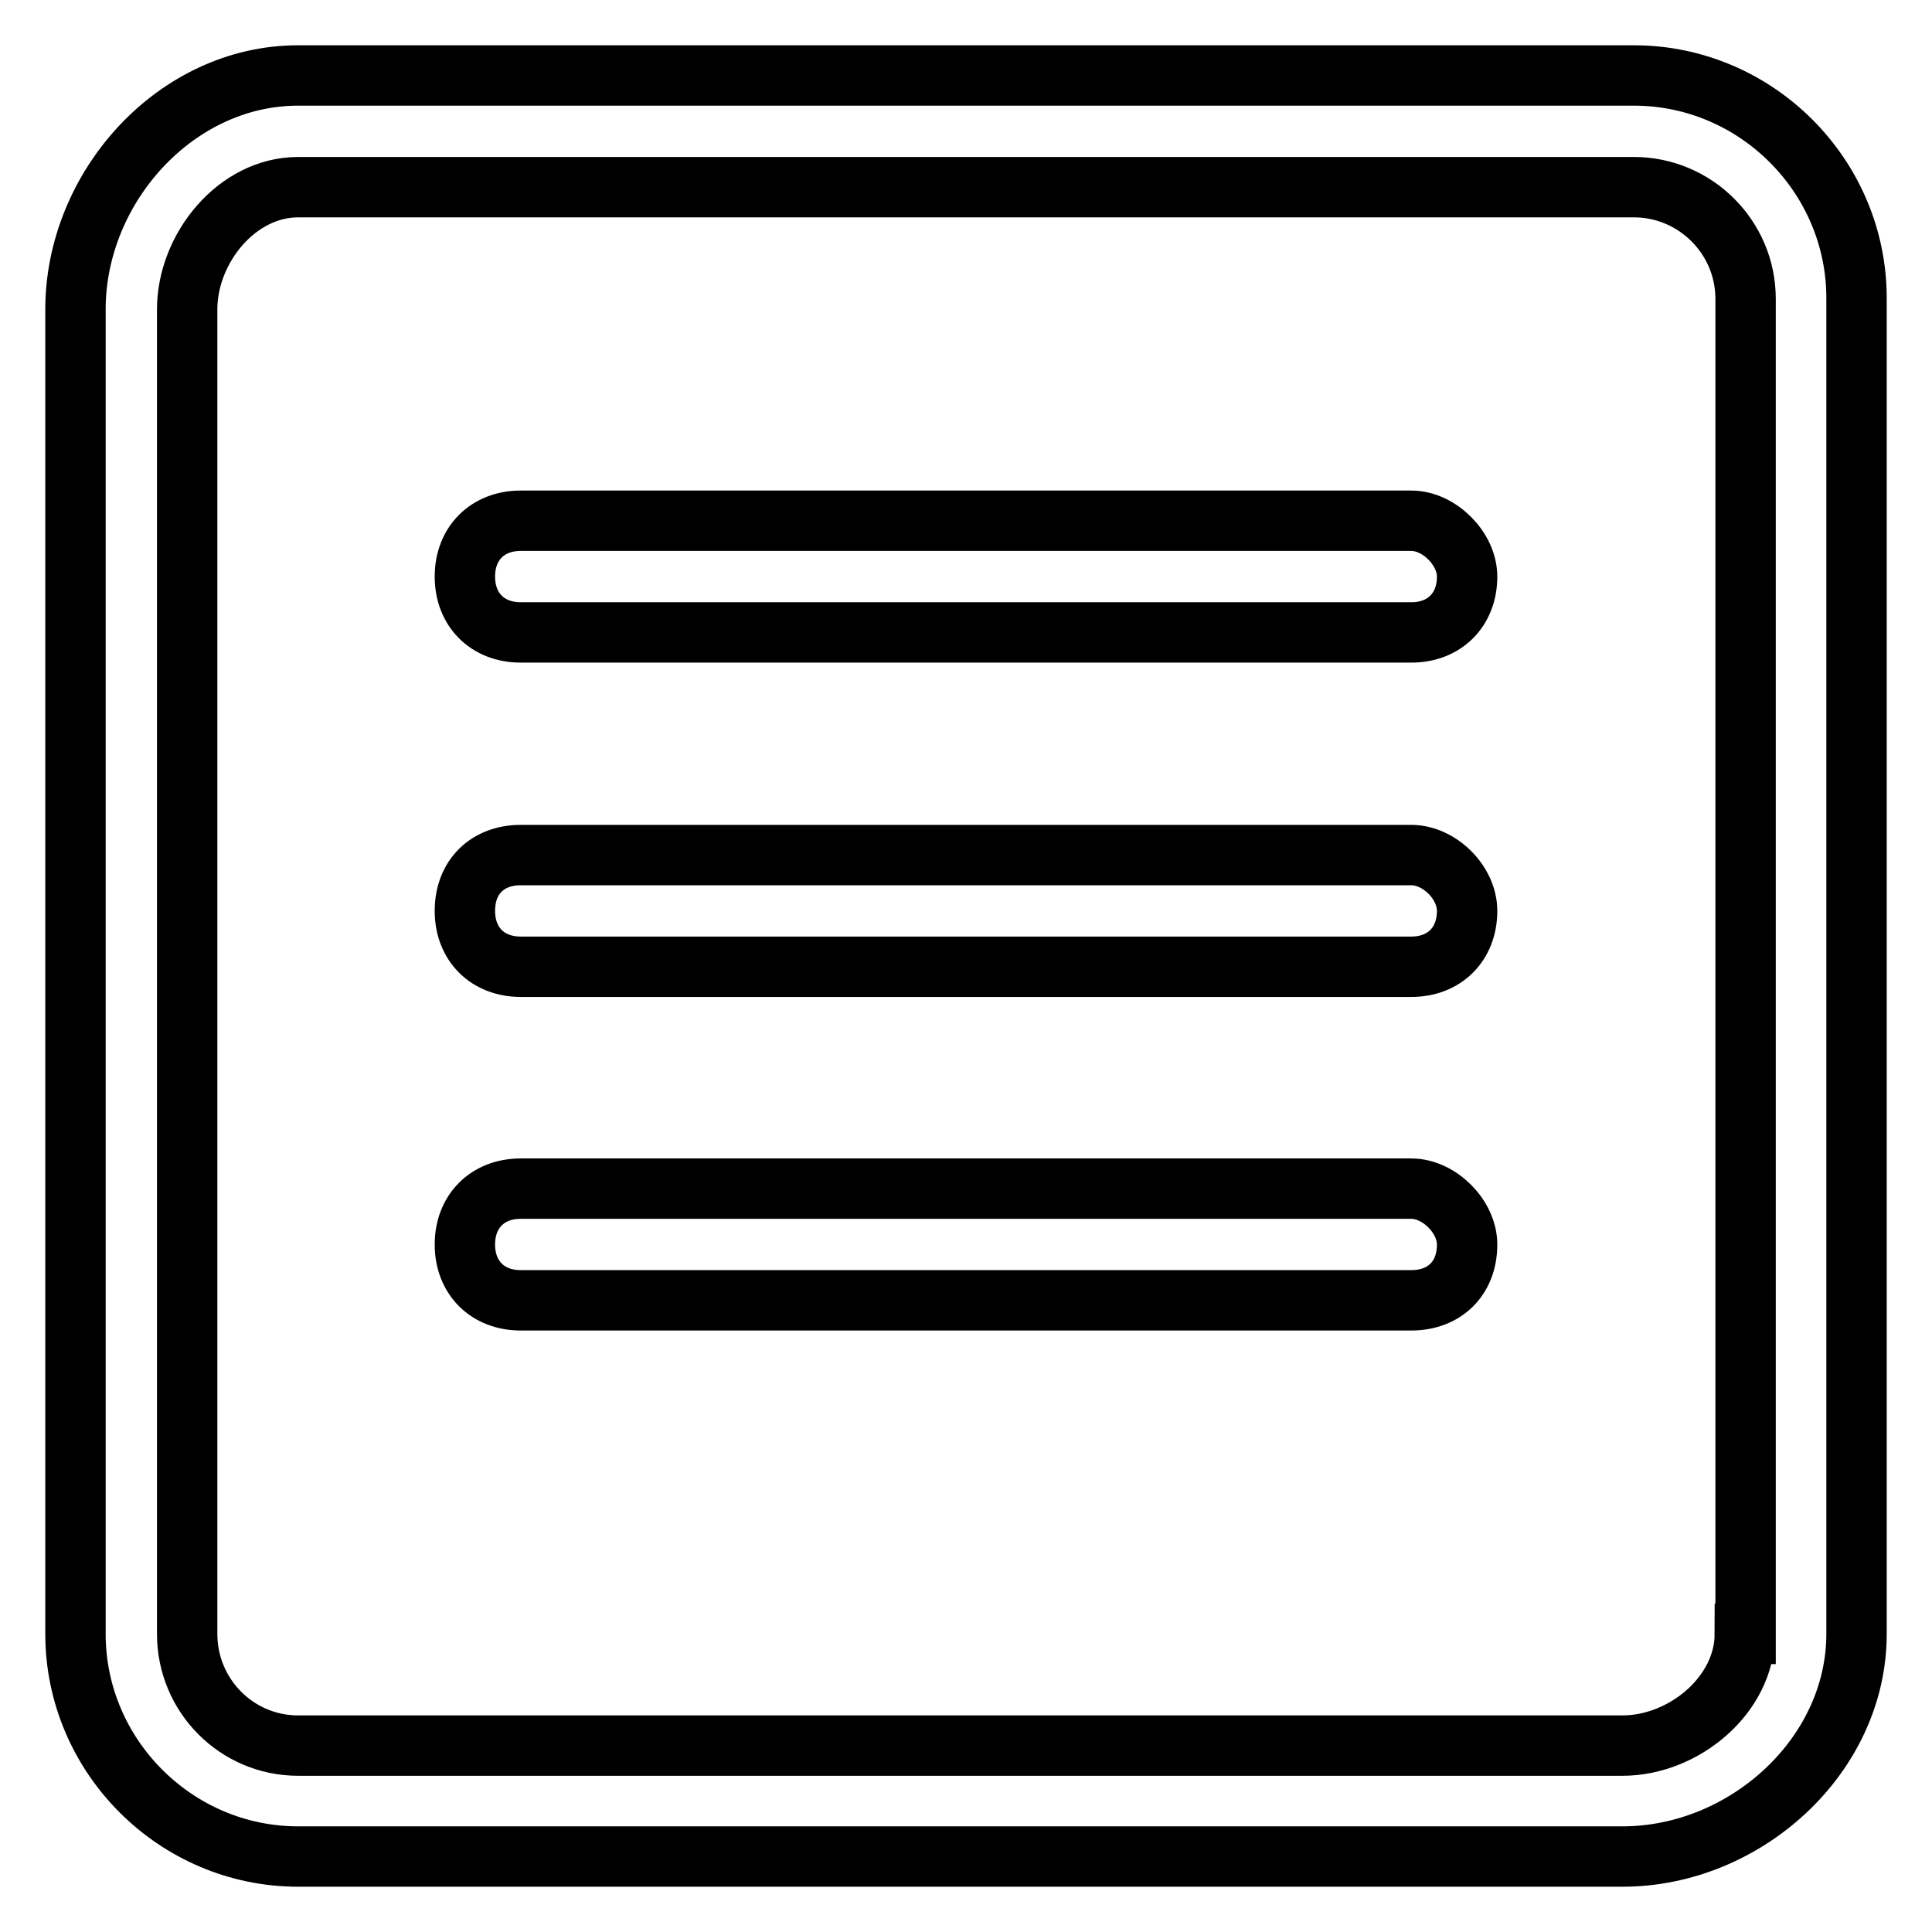 <?xml version="1.0" encoding="utf-8"?>
<!-- Svg Vector Icons : http://www.onlinewebfonts.com/icon -->
<!DOCTYPE svg PUBLIC "-//W3C//DTD SVG 1.1//EN" "http://www.w3.org/Graphics/SVG/1.1/DTD/svg11.dtd">
<svg version="1.1" xmlns="http://www.w3.org/2000/svg" xmlns:xlink="http://www.w3.org/1999/xlink" x="0px" y="0px" viewBox="0 0 256 256" enable-background="new 0 0 256 256" xml:space="preserve">
<g> <path stroke-width="8" fill-opacity="0" stroke="#000000"  d="M187,113.3H69c-4.4,0-7.4,2.9-7.4,7.4c0,4.4,3,7.4,7.4,7.4h118c4.4,0,7.4-3,7.4-7.4 C194.4,116.9,190.7,113.3,187,113.3z M187,157.5H69c-4.4,0-7.4,3-7.4,7.4c0,4.4,3,7.4,7.4,7.4h118c4.4,0,7.4-2.9,7.4-7.4 C194.4,161.2,190.7,157.5,187,157.5z M187,69H69c-4.4,0-7.4,3-7.4,7.4c0,4.4,3,7.4,7.4,7.4h118c4.4,0,7.4-3,7.4-7.4 C194.4,72.7,190.7,69,187,69z M216.5,10h-177C23.3,10,10,24.8,10,41v175.5c0,16.2,13.3,29.5,29.5,29.5H215c16.2,0,31-13.3,31-29.5 v-177C246,23.3,232.7,10,216.5,10z M231.2,216.5c0,8.1-8.1,14.8-16.2,14.8H39.5c-8.1,0-14.7-6.6-14.7-14.8V41 c0-8.1,6.6-16.2,14.7-16.2h177c8.1,0,14.8,6.6,14.8,14.8V216.5z"/></g>
</svg>